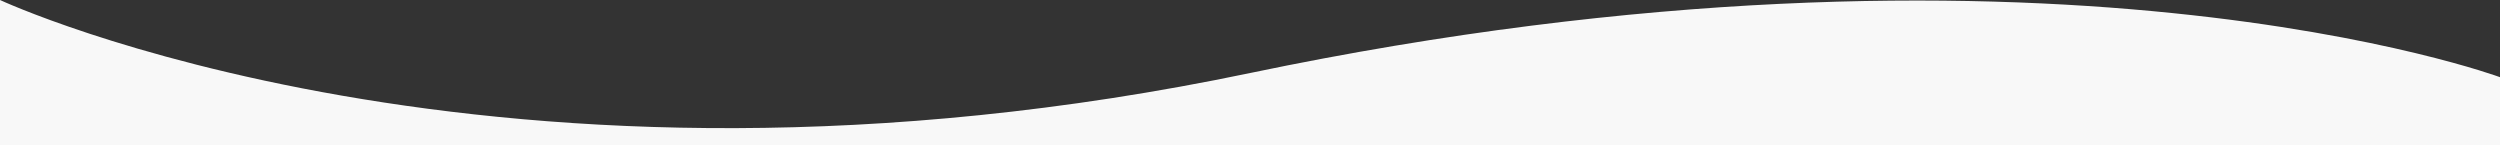 <?xml version="1.0" encoding="utf-8"?>
<!-- Generator: Adobe Illustrator 24.1.2, SVG Export Plug-In . SVG Version: 6.00 Build 0)  -->
<svg version="1.1" id="Layer_1" xmlns="http://www.w3.org/2000/svg" xmlns:xlink="http://www.w3.org/1999/xlink" x="0px" y="0px"
	 viewBox="0 0 900.5 52.3" style="enable-background:new 0 0 900.5 52.3;" xml:space="preserve">
<rect x="0" y="0" width="900.5" height="52.3" fill="#333333" stroke="none"/>
<style type="text/css">
	.st0{fill:#F8F8F8;}
</style>
<g id="Layer_2_1_">
	<g id="Layer_1-2">
		<path class="st0" d="M900.5,52.3V27.8c0,0-164.9-61.1-450.2-1.5C178.3,83.1,0,0,0,0v52.3H900.5z"/>
	</g>
</g>
</svg>
